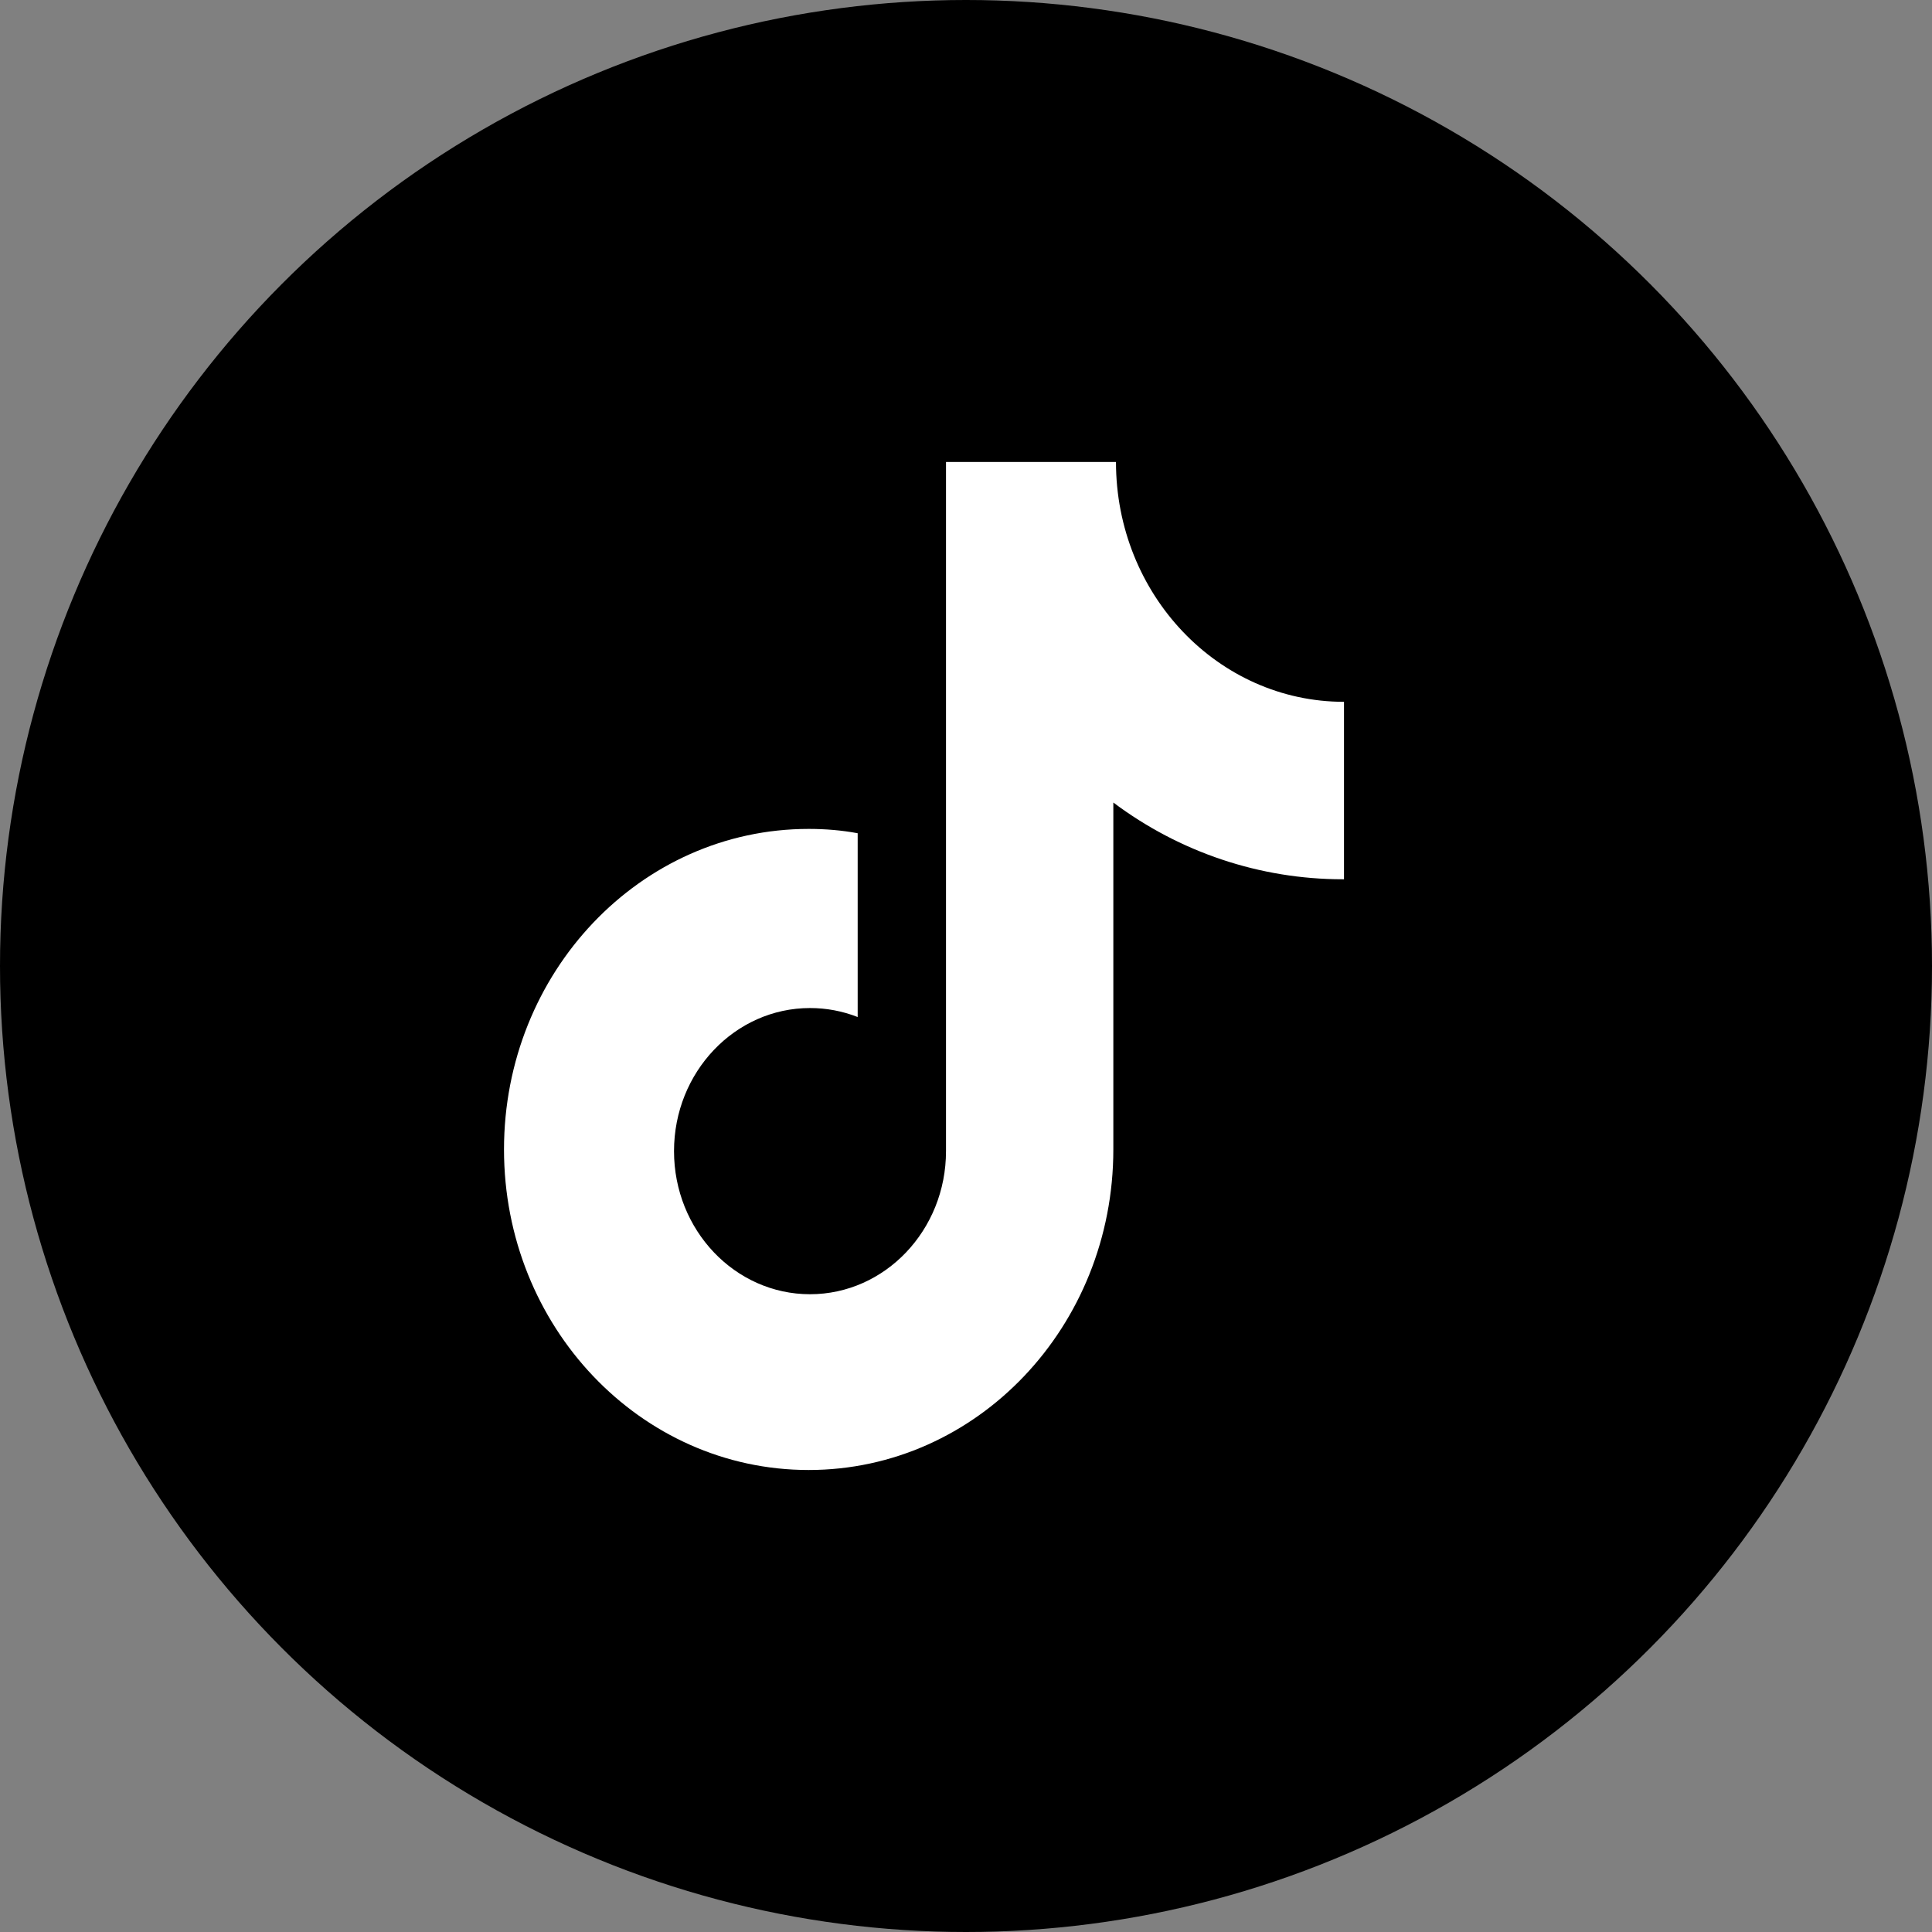 <svg width="46" height="46" viewBox="0 0 46 46" fill="none" xmlns="http://www.w3.org/2000/svg">
<rect x="0" y="0" width="46" height="46" fill="#808080" stroke="none"/>
<circle cx="23" cy="23" r="23" fill="black"/>
<path d="M31.968 20.935C30 20.935 28.087 20.292 26.508 19.108V27.368C26.508 31.585 23.262 35 19.254 35C15.246 35 12 31.585 12 27.368C12 23.151 15.246 19.736 19.254 19.736C19.651 19.736 20.04 19.768 20.421 19.839V24.215C20.056 24.072 19.675 24.001 19.286 24.001C17.5 24.001 16.048 25.526 16.048 27.408C16.048 29.29 17.5 30.815 19.286 30.815C21.071 30.815 22.524 29.29 22.524 27.408V11H26.571C26.571 14.153 29 16.71 32 16.71V20.935H31.968Z" fill="white"/>
</svg>
